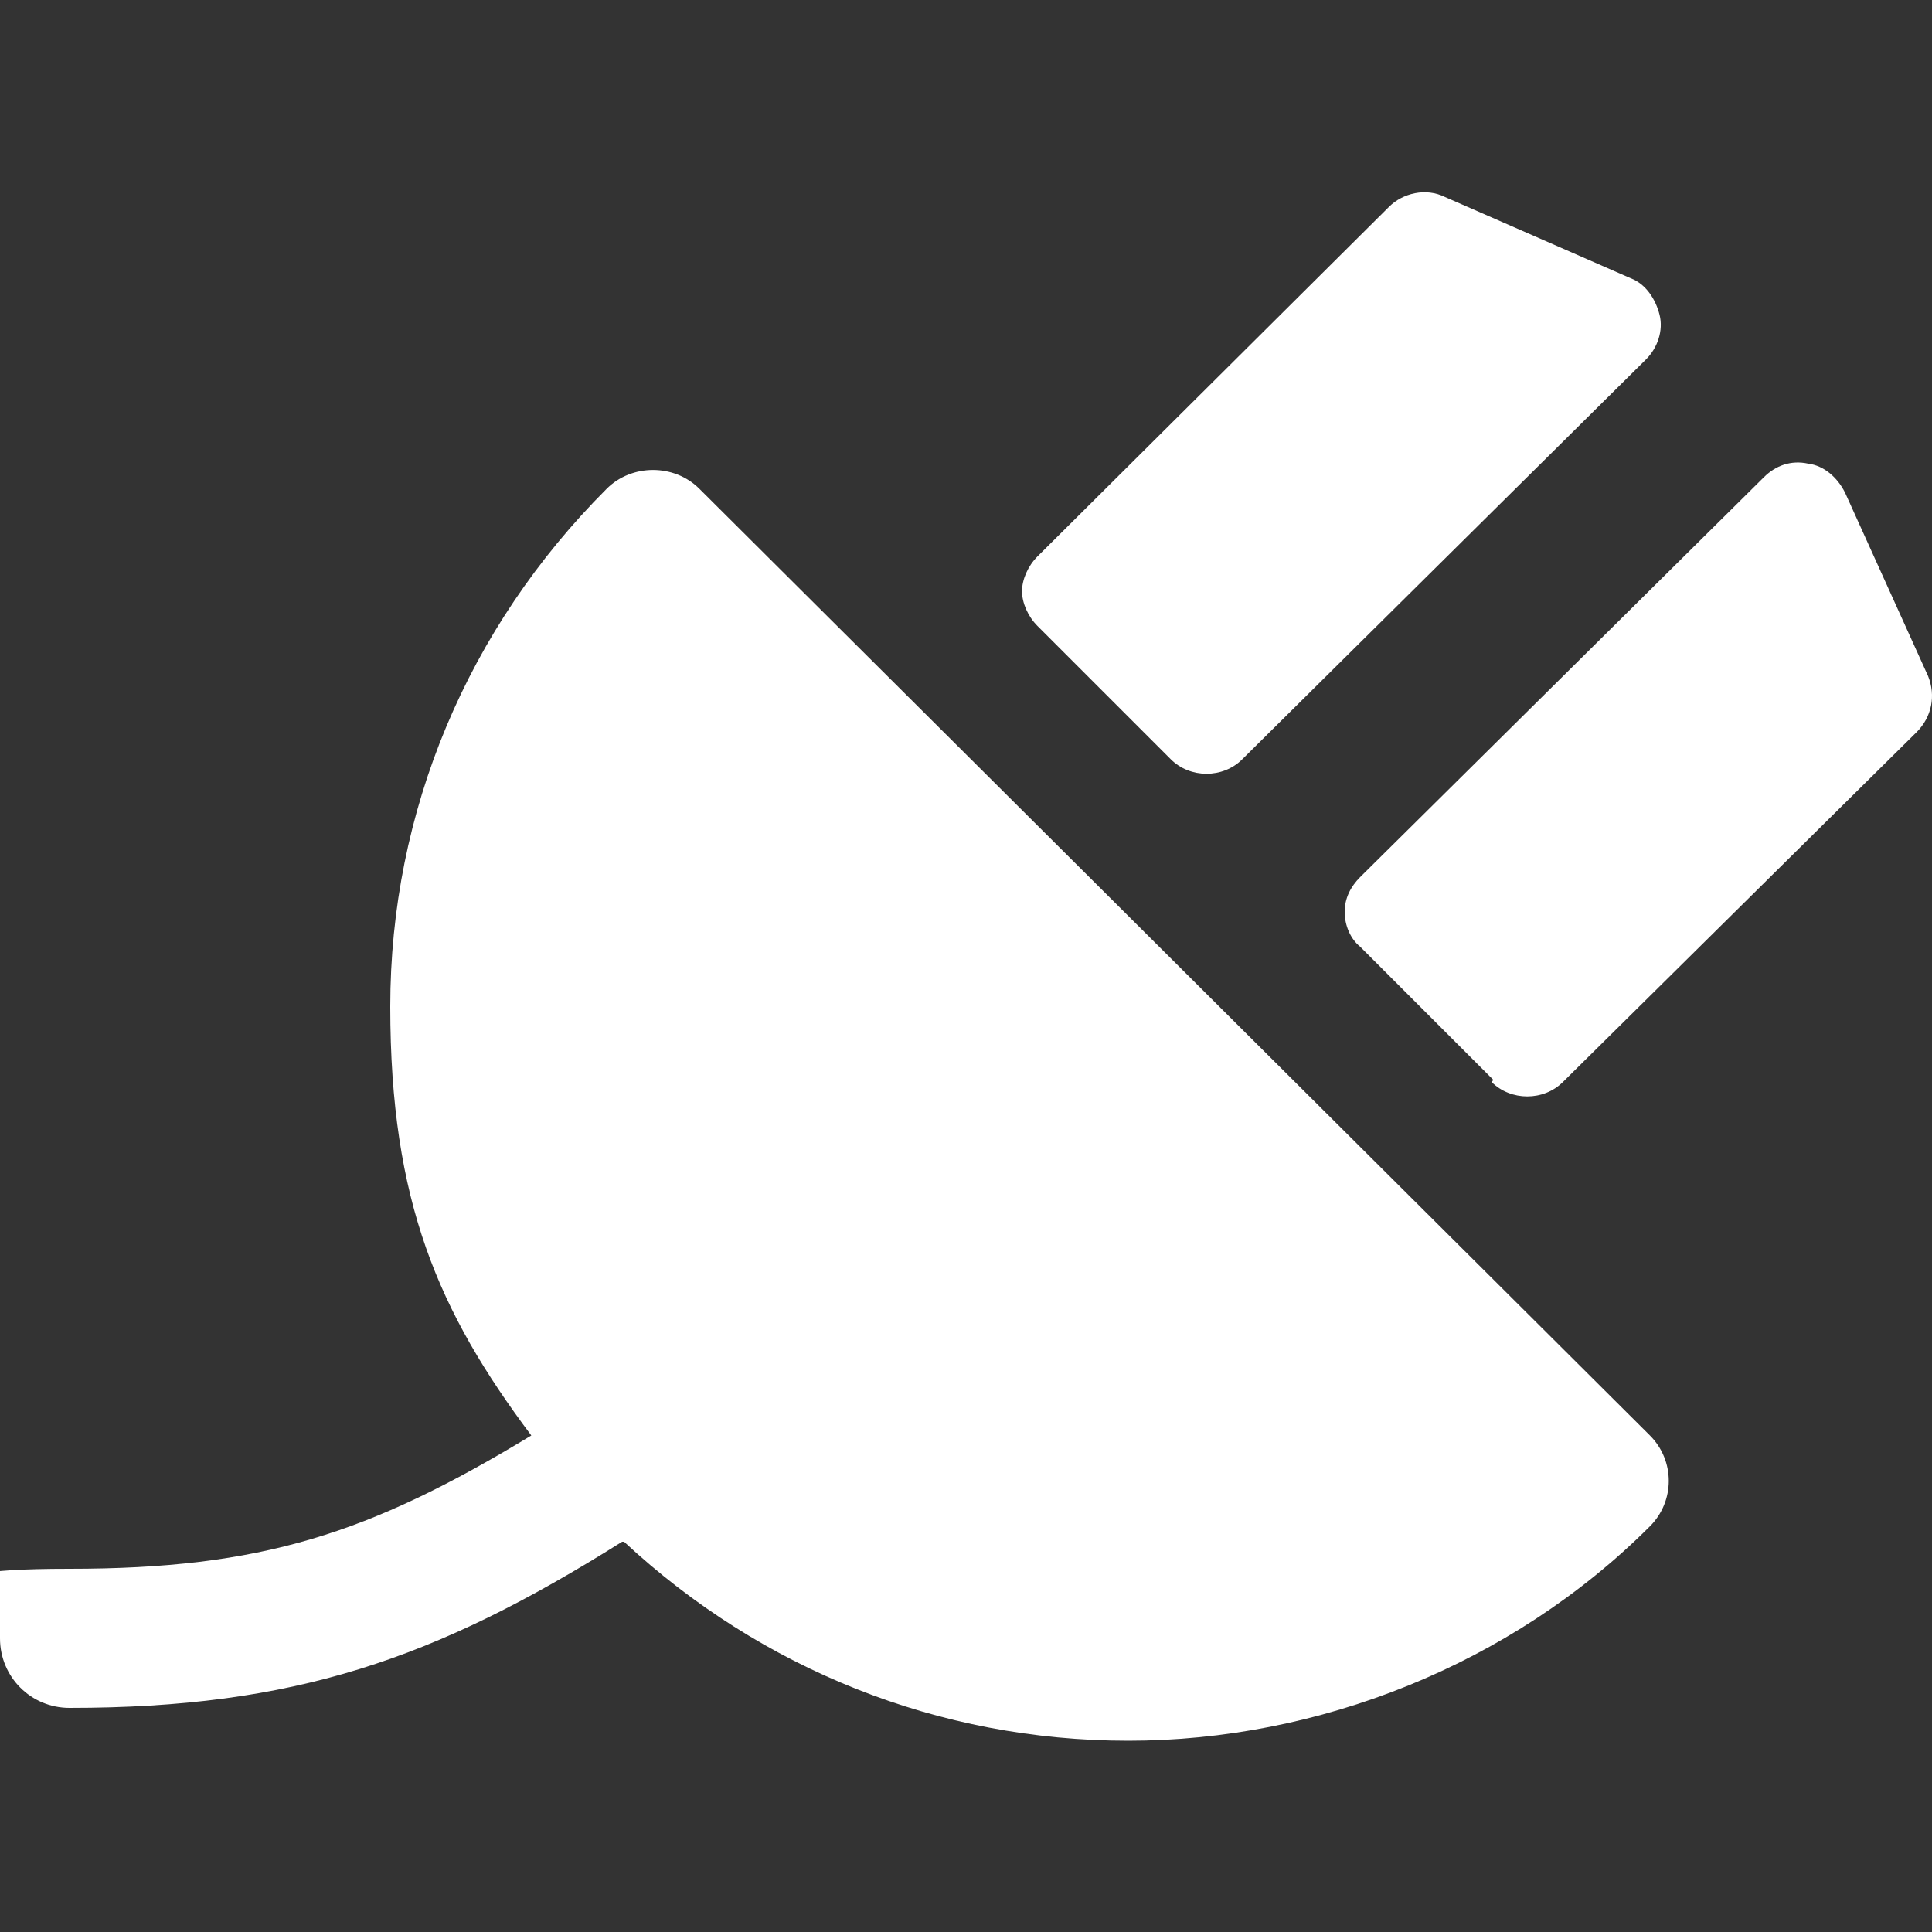 <?xml version="1.0" encoding="UTF-8"?> <svg xmlns="http://www.w3.org/2000/svg" version="1.1" viewBox="0 0 100 100"><rect x="0" y="0" width="100" height="100" fill="#333333" stroke="none"/><defs><style> .cls-1 { fill: #fff; } </style></defs><g><g id="Layer_1"><path class="cls-1" d="M36.2,25.3c-1.3-1.3-3.5-1.3-4.8,0-7.2,7.2-11.2,16.7-11.2,26.8s2.5,15.8,7.3,22.2c-8.4,5.1-14,6.9-23.9,6.9s-3.6,1.6-3.6,3.6,1.6,3.6,3.6,3.6c11.6,0,18.9-2.5,28.6-8.6,0,0,0,0,.1,0,7.1,6.6,16.3,10.3,26.1,10.3s19.8-3.9,27-11.1c1.3-1.3,1.3-3.4,0-4.7L36.2,25.3ZM77.2,56c1,1,2.7,1,3.7,0l18.3-18.1c.8-.8,1-1.9.6-2.9l-4.3-9.5c-.4-.8-1.1-1.4-1.9-1.5-.9-.2-1.7.1-2.3.7l-20.9,20.7c-.5.5-.8,1.1-.8,1.8s.3,1.4.8,1.8l6.9,6.9ZM71.9,10.7l-18.2,18.1c-.5.5-.8,1.2-.8,1.8s.3,1.3.8,1.8l6.9,6.9c1,1,2.7,1,3.7,0l20.9-20.7c.6-.6.9-1.5.7-2.3-.2-.8-.7-1.6-1.5-1.9l-9.6-4.2c-1-.5-2.2-.2-2.9.5Z"></path></g></g></svg> 